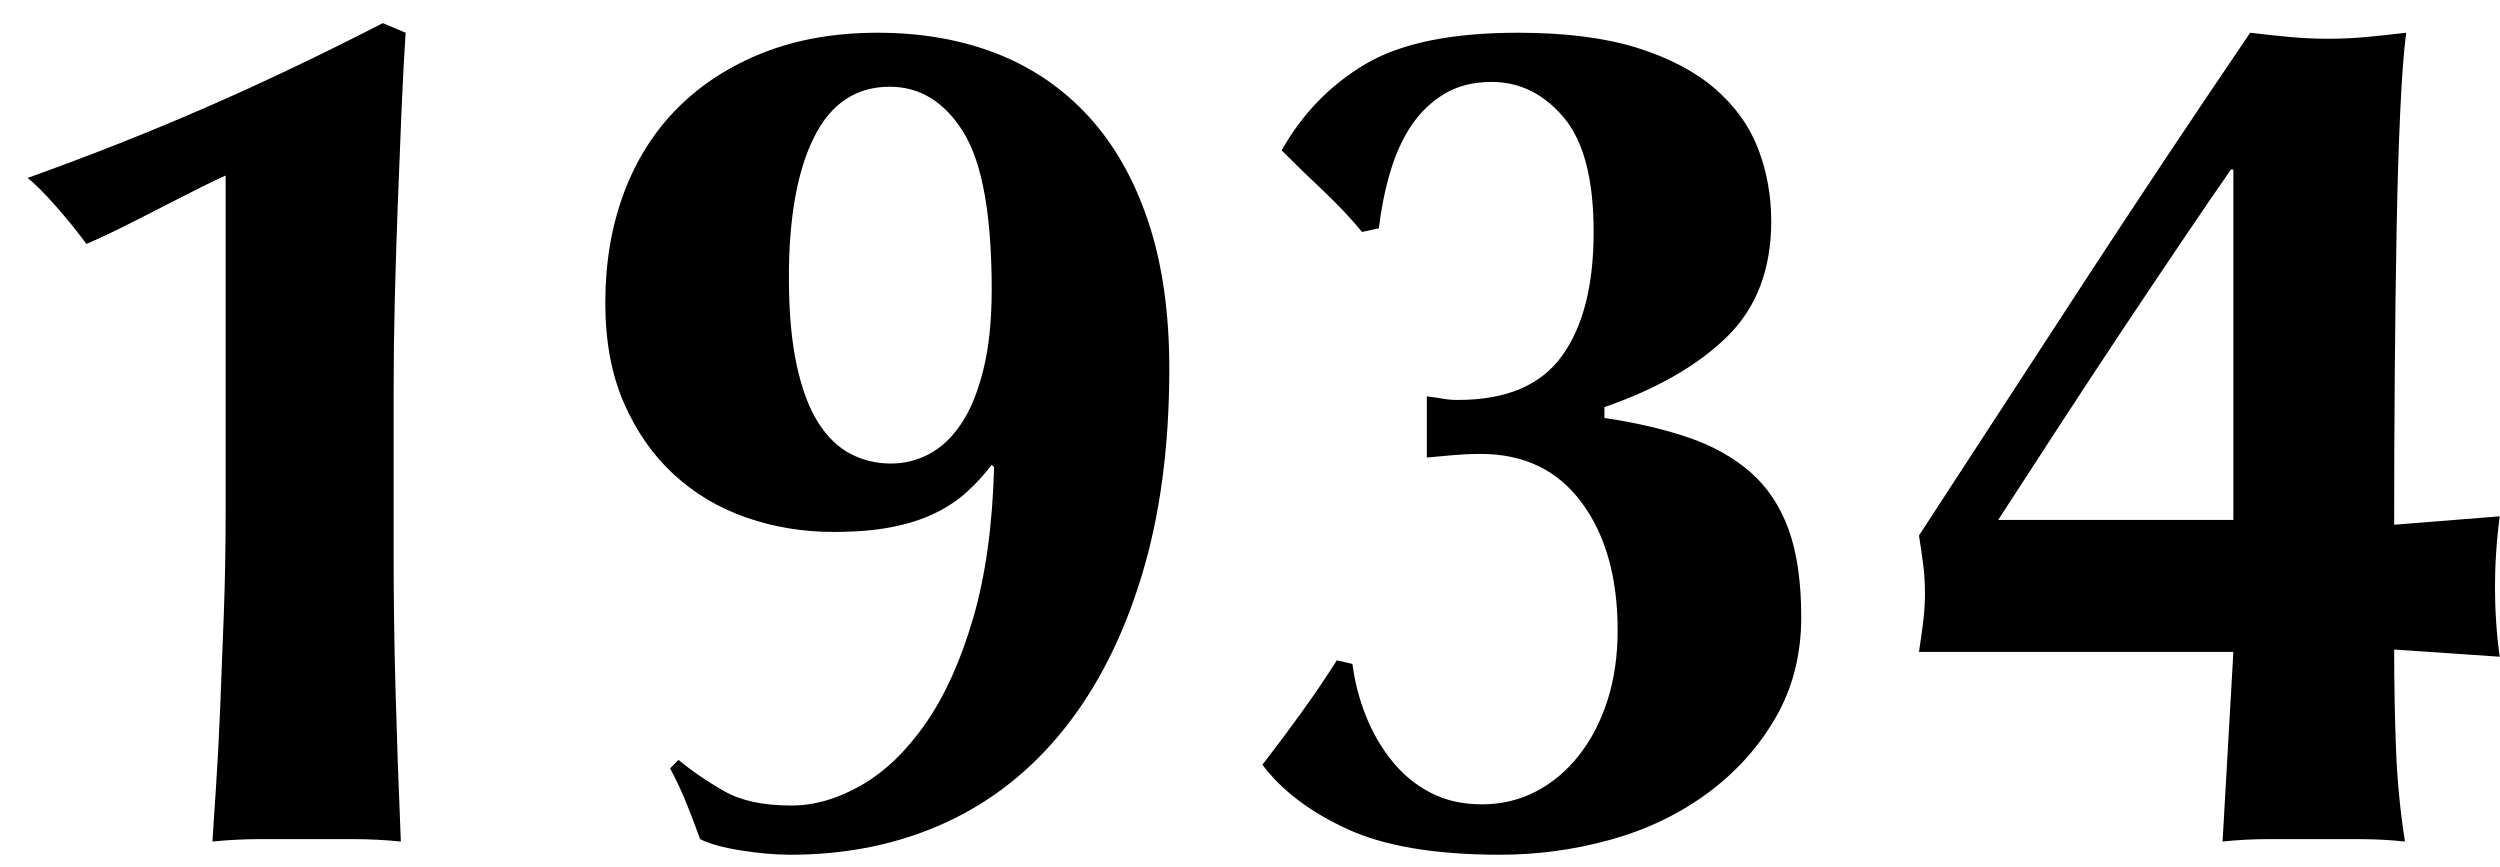 <svg 
 xmlns="http://www.w3.org/2000/svg"
 xmlns:xlink="http://www.w3.org/1999/xlink"
 width="75px" height="26px" viewBox="0 0 75 26">
<path fill-rule="evenodd"  fill="rgb(0, 0, 0)"
 d="M74.885,16.570 C74.860,16.930 74.849,17.279 74.849,17.614 C74.849,17.951 74.860,18.298 74.885,18.658 C74.908,19.018 74.944,19.367 74.993,19.702 L71.825,19.486 C71.825,20.494 71.843,21.479 71.879,22.438 C71.915,23.399 72.005,24.335 72.149,25.246 C71.692,25.198 71.236,25.174 70.781,25.174 C70.324,25.174 69.868,25.174 69.413,25.174 C68.956,25.174 68.500,25.174 68.045,25.174 C67.588,25.174 67.132,25.198 66.677,25.246 L67.001,19.558 L57.569,19.558 C57.616,19.247 57.659,18.946 57.695,18.658 C57.731,18.370 57.749,18.082 57.749,17.794 C57.749,17.506 57.731,17.218 57.695,16.930 C57.659,16.642 57.616,16.354 57.569,16.066 C59.225,13.523 60.863,11.008 62.483,8.524 C64.103,6.040 65.777,3.527 67.505,0.982 C67.912,1.031 68.302,1.072 68.675,1.108 C69.046,1.144 69.436,1.162 69.845,1.162 C70.252,1.162 70.642,1.144 71.015,1.108 C71.386,1.072 71.776,1.031 72.185,0.982 C72.113,1.535 72.052,2.339 72.005,3.394 C71.956,4.451 71.920,5.644 71.897,6.976 C71.872,8.308 71.854,9.730 71.843,11.242 C71.830,12.754 71.825,14.255 71.825,15.742 L74.993,15.490 C74.944,15.850 74.908,16.210 74.885,16.570 ZM67.001,5.086 L66.929,5.086 C66.592,5.567 66.148,6.215 65.597,7.030 C65.044,7.847 64.445,8.740 63.797,9.712 C63.149,10.684 62.488,11.687 61.817,12.718 C61.144,13.751 60.521,14.711 59.945,15.598 L67.001,15.598 L67.001,5.086 ZM51.211,23.806 C50.359,24.431 49.393,24.893 48.313,25.192 C47.233,25.492 46.129,25.642 45.001,25.642 C43.057,25.642 41.527,25.384 40.411,24.868 C39.295,24.353 38.449,23.711 37.873,22.942 C38.281,22.415 38.671,21.893 39.043,21.376 C39.415,20.861 39.769,20.339 40.105,19.810 L40.573,19.918 C40.645,20.471 40.783,20.998 40.987,21.502 C41.191,22.006 41.455,22.456 41.779,22.852 C42.103,23.248 42.487,23.561 42.931,23.788 C43.375,24.017 43.885,24.130 44.461,24.130 C45.037,24.130 45.571,24.004 46.063,23.752 C46.555,23.500 46.987,23.140 47.359,22.672 C47.731,22.204 48.019,21.653 48.223,21.016 C48.427,20.381 48.529,19.679 48.529,18.910 C48.529,17.326 48.169,16.048 47.449,15.076 C46.729,14.104 45.721,13.618 44.425,13.618 C44.137,13.618 43.861,13.631 43.597,13.654 C43.333,13.679 43.069,13.703 42.805,13.726 L42.805,11.890 C42.997,11.915 43.159,11.939 43.291,11.962 C43.423,11.987 43.573,11.998 43.741,11.998 C45.181,11.998 46.219,11.561 46.855,10.684 C47.491,9.809 47.809,8.567 47.809,6.958 C47.809,5.374 47.509,4.229 46.909,3.520 C46.309,2.813 45.589,2.458 44.749,2.458 C44.197,2.458 43.723,2.579 43.327,2.818 C42.931,3.059 42.601,3.376 42.337,3.772 C42.073,4.168 41.863,4.631 41.707,5.158 C41.551,5.687 41.437,6.251 41.365,6.850 L40.861,6.958 C40.525,6.551 40.141,6.143 39.709,5.734 C39.277,5.327 38.857,4.919 38.449,4.510 C39.073,3.407 39.913,2.543 40.969,1.918 C42.025,1.295 43.549,0.982 45.541,0.982 C46.957,0.982 48.145,1.133 49.105,1.432 C50.065,1.733 50.845,2.141 51.445,2.656 C52.045,3.173 52.477,3.772 52.741,4.456 C53.005,5.140 53.137,5.867 53.137,6.634 C53.137,8.074 52.699,9.226 51.823,10.090 C50.947,10.954 49.717,11.663 48.133,12.214 L48.133,12.538 C49.093,12.682 49.939,12.880 50.671,13.132 C51.403,13.384 52.021,13.733 52.525,14.176 C53.029,14.621 53.407,15.191 53.659,15.886 C53.911,16.583 54.037,17.459 54.037,18.514 C54.037,19.643 53.779,20.651 53.263,21.538 C52.747,22.427 52.063,23.183 51.211,23.806 ZM31.929,21.862 C30.933,23.111 29.739,24.053 28.347,24.688 C26.955,25.324 25.407,25.642 23.703,25.642 C23.271,25.642 22.785,25.600 22.245,25.516 C21.705,25.432 21.291,25.318 21.003,25.174 C20.883,24.839 20.751,24.490 20.607,24.130 C20.463,23.770 20.295,23.410 20.103,23.050 L20.355,22.798 C20.763,23.135 21.219,23.446 21.723,23.734 C22.227,24.022 22.899,24.166 23.739,24.166 C24.435,24.166 25.137,23.963 25.845,23.554 C26.553,23.147 27.195,22.528 27.771,21.700 C28.347,20.872 28.821,19.823 29.193,18.550 C29.565,17.279 29.775,15.767 29.823,14.014 L29.751,13.942 C29.535,14.230 29.289,14.500 29.013,14.752 C28.737,15.004 28.413,15.220 28.041,15.400 C27.669,15.580 27.237,15.719 26.745,15.814 C26.253,15.911 25.671,15.958 24.999,15.958 C24.087,15.958 23.217,15.814 22.389,15.526 C21.561,15.238 20.835,14.806 20.211,14.230 C19.587,13.654 19.089,12.941 18.717,12.088 C18.345,11.237 18.159,10.234 18.159,9.082 C18.159,7.883 18.345,6.785 18.717,5.788 C19.089,4.793 19.629,3.941 20.337,3.232 C21.045,2.525 21.903,1.972 22.911,1.576 C23.919,1.180 25.059,0.982 26.331,0.982 C27.651,0.982 28.845,1.193 29.913,1.612 C30.981,2.033 31.899,2.663 32.667,3.502 C33.435,4.343 34.029,5.392 34.449,6.652 C34.869,7.912 35.079,9.383 35.079,11.062 C35.079,13.391 34.803,15.461 34.251,17.272 C33.699,19.085 32.925,20.615 31.929,21.862 ZM28.905,3.970 C28.341,3.059 27.603,2.602 26.691,2.602 C25.683,2.602 24.927,3.106 24.423,4.114 C23.919,5.122 23.667,6.526 23.667,8.326 C23.667,9.359 23.745,10.234 23.901,10.954 C24.057,11.674 24.273,12.250 24.549,12.682 C24.825,13.114 25.149,13.427 25.521,13.618 C25.893,13.811 26.295,13.906 26.727,13.906 C27.135,13.906 27.519,13.811 27.879,13.618 C28.239,13.427 28.557,13.127 28.833,12.718 C29.109,12.311 29.331,11.771 29.499,11.098 C29.667,10.427 29.751,9.622 29.751,8.686 C29.751,6.454 29.469,4.883 28.905,3.970 ZM11.935,6.094 C11.899,7.030 11.869,7.979 11.845,8.938 C11.821,9.899 11.809,10.835 11.809,11.746 L11.809,13.942 L11.809,16.678 C11.809,17.951 11.827,19.259 11.863,20.602 C11.899,21.947 11.953,23.495 12.025,25.246 C11.545,25.198 11.077,25.174 10.621,25.174 C10.165,25.174 9.697,25.174 9.217,25.174 C8.737,25.174 8.263,25.174 7.795,25.174 C7.327,25.174 6.853,25.198 6.373,25.246 C6.397,24.863 6.433,24.310 6.481,23.590 C6.529,22.870 6.571,22.073 6.607,21.196 C6.643,20.321 6.679,19.391 6.715,18.406 C6.751,17.423 6.769,16.426 6.769,15.418 L6.769,5.266 C6.601,5.338 6.349,5.459 6.013,5.626 C5.677,5.795 5.311,5.981 4.915,6.184 C4.519,6.389 4.117,6.593 3.709,6.796 C3.301,7.001 2.929,7.174 2.593,7.318 C2.329,6.958 2.023,6.580 1.675,6.184 C1.327,5.788 1.045,5.507 0.829,5.338 C2.701,4.667 4.477,3.965 6.157,3.232 C7.837,2.501 9.613,1.655 11.485,0.694 L12.169,0.982 C12.121,1.702 12.079,2.501 12.043,3.376 C12.007,4.253 11.971,5.158 11.935,6.094 Z"/>
</svg>